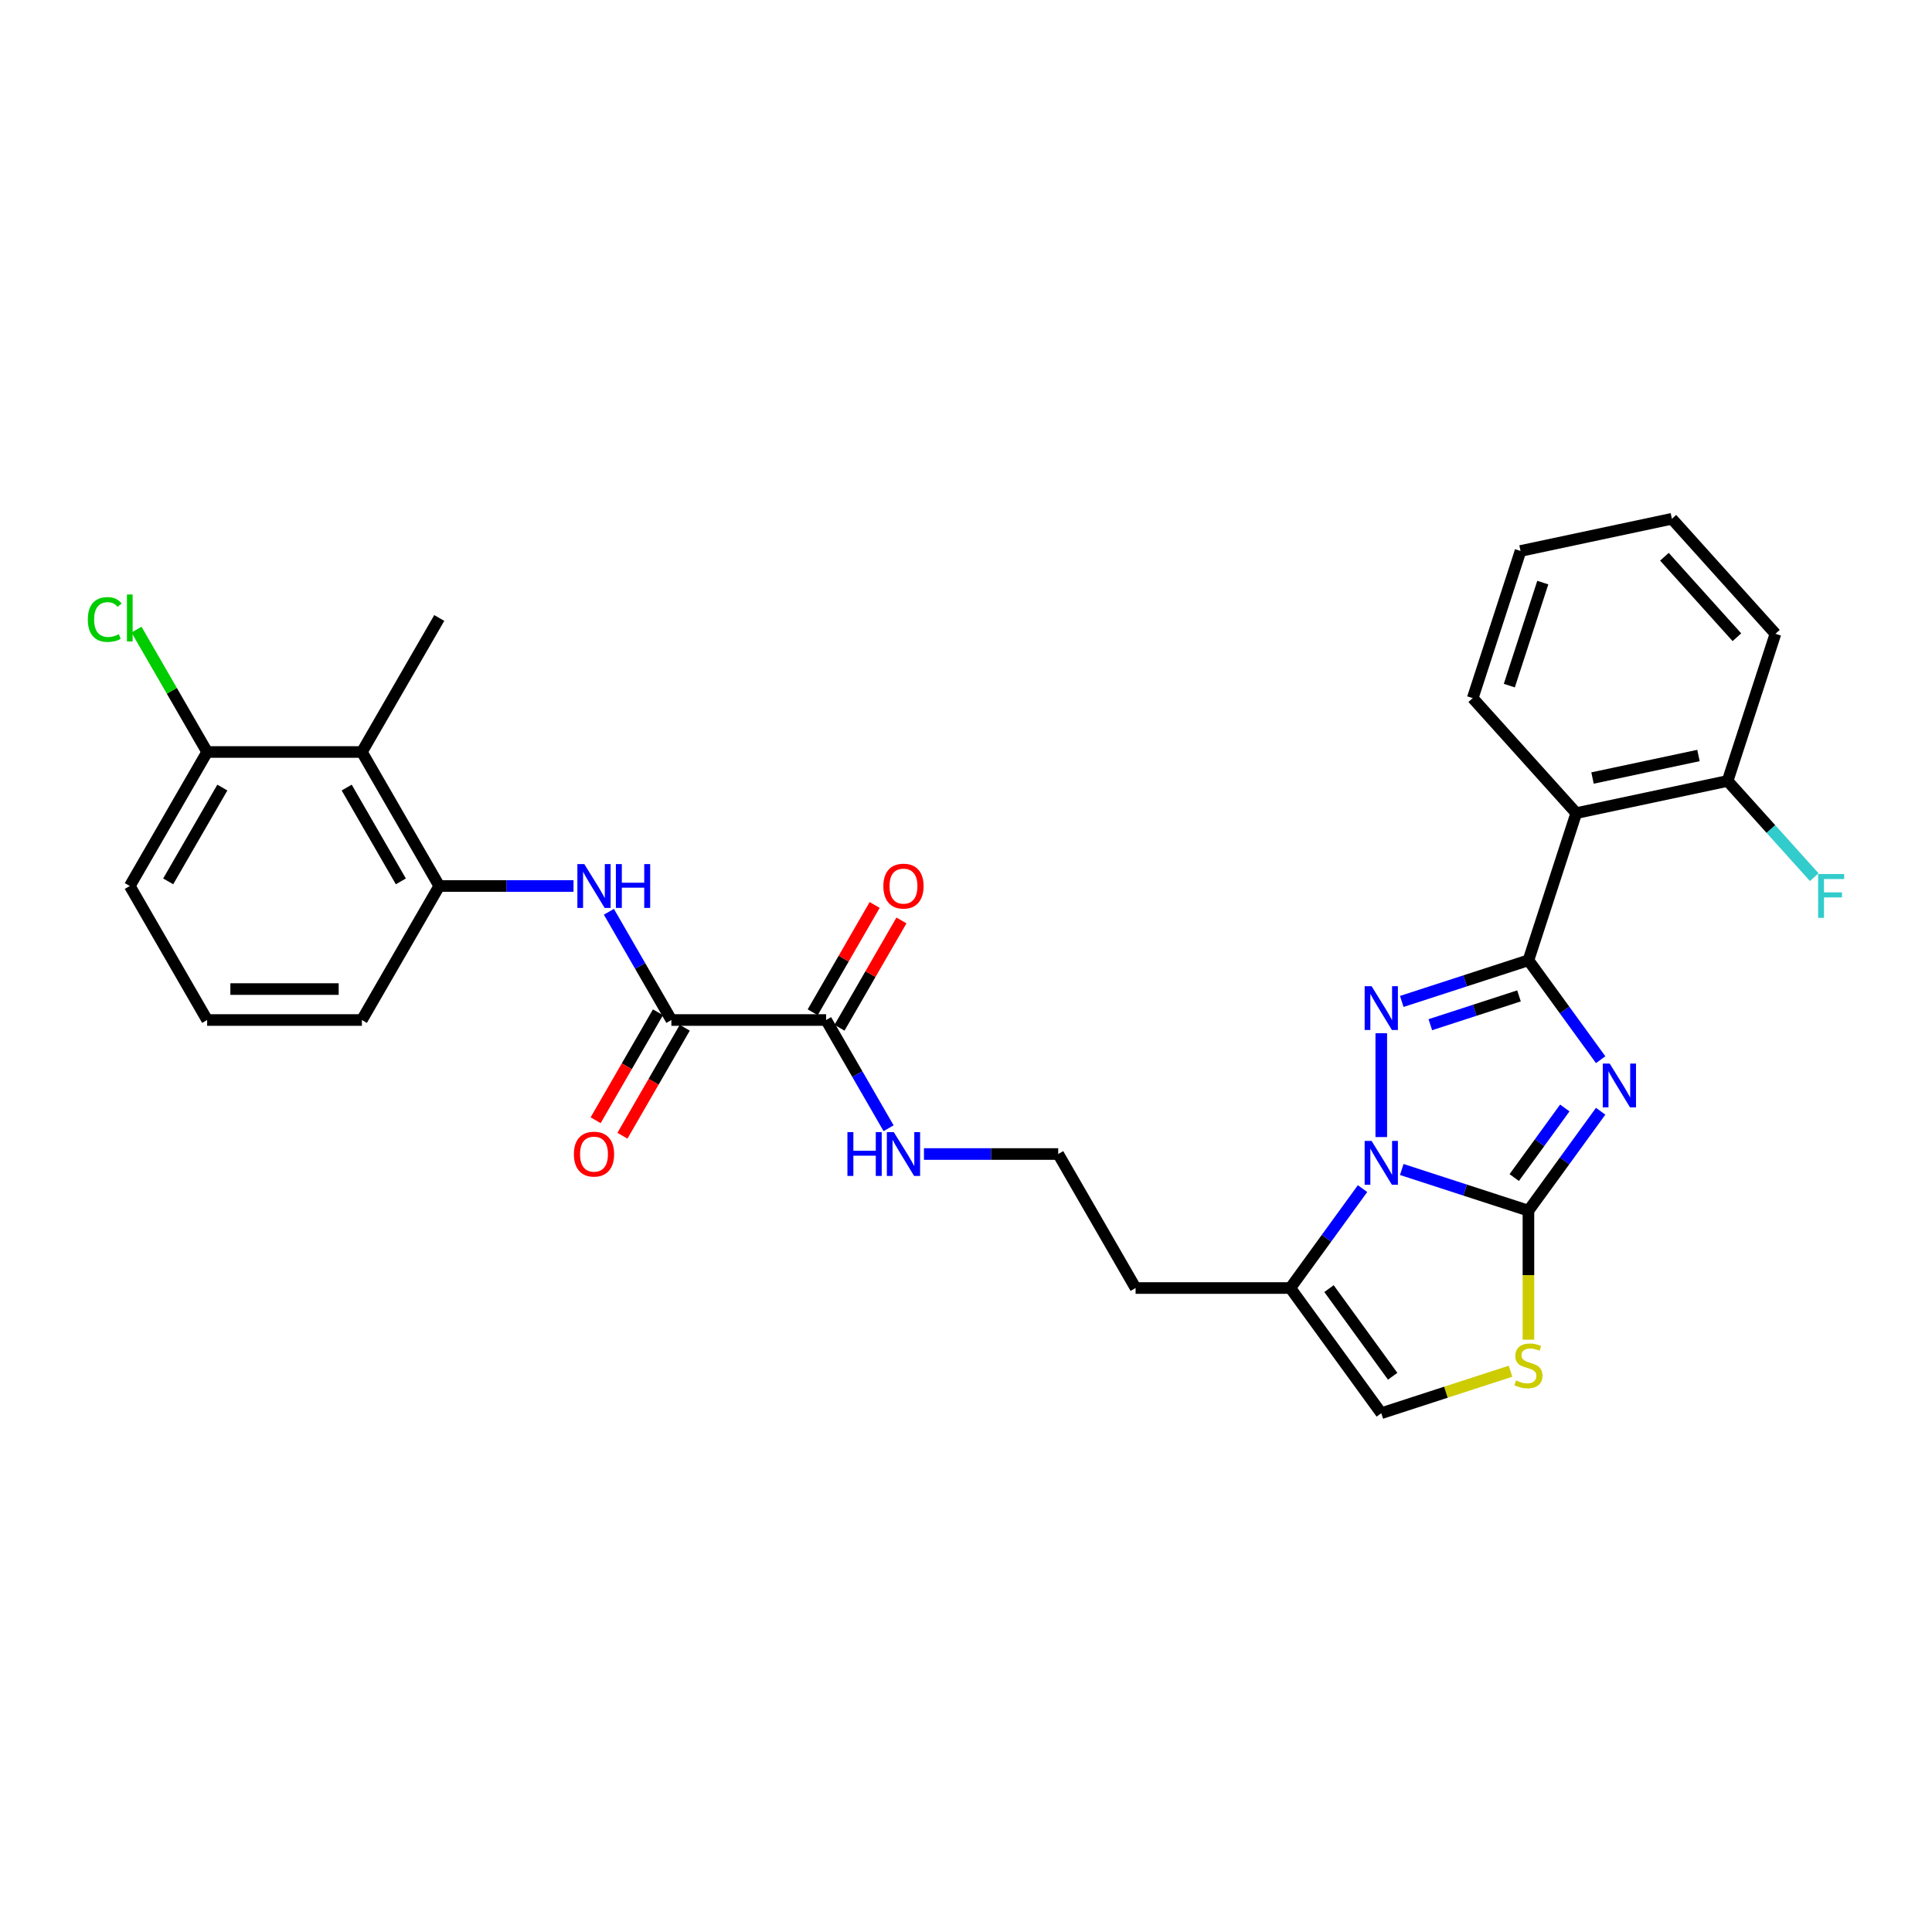 <?xml version='1.0' encoding='iso-8859-1'?>
<svg version='1.1' baseProfile='full'
              xmlns='http://www.w3.org/2000/svg'
                      xmlns:rdkit='http://www.rdkit.org/xml'
                      xmlns:xlink='http://www.w3.org/1999/xlink'
                  xml:space='preserve'
width='1000px' height='1000px' viewBox='0 0 1000 1000'>
<!-- END OF HEADER -->
<rect style='opacity:1.0;fill:#FFFFFF;stroke:none' width='1000' height='1000' x='0' y='0'> </rect>
<path class='bond-0' d='M 828.5,548.494 L 809.809,522.768' style='fill:none;fill-rule:evenodd;stroke:#0000FF;stroke-width:6px;stroke-linecap:butt;stroke-linejoin:miter;stroke-opacity:1' />
<path class='bond-0' d='M 809.809,522.768 L 791.117,497.041' style='fill:none;fill-rule:evenodd;stroke:#000000;stroke-width:6px;stroke-linecap:butt;stroke-linejoin:miter;stroke-opacity:1' />
<path class='bond-1' d='M 828.5,575.181 L 809.809,600.907' style='fill:none;fill-rule:evenodd;stroke:#0000FF;stroke-width:6px;stroke-linecap:butt;stroke-linejoin:miter;stroke-opacity:1' />
<path class='bond-1' d='M 809.809,600.907 L 791.117,626.633' style='fill:none;fill-rule:evenodd;stroke:#000000;stroke-width:6px;stroke-linecap:butt;stroke-linejoin:miter;stroke-opacity:1' />
<path class='bond-1' d='M 809.933,573.483 L 796.85,591.492' style='fill:none;fill-rule:evenodd;stroke:#0000FF;stroke-width:6px;stroke-linecap:butt;stroke-linejoin:miter;stroke-opacity:1' />
<path class='bond-1' d='M 796.85,591.492 L 783.766,609.5' style='fill:none;fill-rule:evenodd;stroke:#000000;stroke-width:6px;stroke-linecap:butt;stroke-linejoin:miter;stroke-opacity:1' />
<path class='bond-3' d='M 791.117,497.041 L 758.333,507.694' style='fill:none;fill-rule:evenodd;stroke:#000000;stroke-width:6px;stroke-linecap:butt;stroke-linejoin:miter;stroke-opacity:1' />
<path class='bond-3' d='M 758.333,507.694 L 725.549,518.346' style='fill:none;fill-rule:evenodd;stroke:#0000FF;stroke-width:6px;stroke-linecap:butt;stroke-linejoin:miter;stroke-opacity:1' />
<path class='bond-3' d='M 786.232,515.471 L 763.283,522.928' style='fill:none;fill-rule:evenodd;stroke:#000000;stroke-width:6px;stroke-linecap:butt;stroke-linejoin:miter;stroke-opacity:1' />
<path class='bond-3' d='M 763.283,522.928 L 740.335,530.385' style='fill:none;fill-rule:evenodd;stroke:#0000FF;stroke-width:6px;stroke-linecap:butt;stroke-linejoin:miter;stroke-opacity:1' />
<path class='bond-6' d='M 791.117,497.041 L 815.867,420.869' style='fill:none;fill-rule:evenodd;stroke:#000000;stroke-width:6px;stroke-linecap:butt;stroke-linejoin:miter;stroke-opacity:1' />
<path class='bond-2' d='M 791.117,626.633 L 758.333,615.981' style='fill:none;fill-rule:evenodd;stroke:#000000;stroke-width:6px;stroke-linecap:butt;stroke-linejoin:miter;stroke-opacity:1' />
<path class='bond-2' d='M 758.333,615.981 L 725.549,605.329' style='fill:none;fill-rule:evenodd;stroke:#0000FF;stroke-width:6px;stroke-linecap:butt;stroke-linejoin:miter;stroke-opacity:1' />
<path class='bond-4' d='M 791.117,626.633 L 791.117,660.024' style='fill:none;fill-rule:evenodd;stroke:#000000;stroke-width:6px;stroke-linecap:butt;stroke-linejoin:miter;stroke-opacity:1' />
<path class='bond-4' d='M 791.117,660.024 L 791.117,693.414' style='fill:none;fill-rule:evenodd;stroke:#CCCC00;stroke-width:6px;stroke-linecap:butt;stroke-linejoin:miter;stroke-opacity:1' />
<path class='bond-5' d='M 705.251,615.227 L 686.559,640.953' style='fill:none;fill-rule:evenodd;stroke:#0000FF;stroke-width:6px;stroke-linecap:butt;stroke-linejoin:miter;stroke-opacity:1' />
<path class='bond-5' d='M 686.559,640.953 L 667.868,666.68' style='fill:none;fill-rule:evenodd;stroke:#000000;stroke-width:6px;stroke-linecap:butt;stroke-linejoin:miter;stroke-opacity:1' />
<path class='bond-30' d='M 714.945,588.54 L 714.945,534.801' style='fill:none;fill-rule:evenodd;stroke:#0000FF;stroke-width:6px;stroke-linecap:butt;stroke-linejoin:miter;stroke-opacity:1' />
<path class='bond-9' d='M 781.843,709.739 L 748.394,720.607' style='fill:none;fill-rule:evenodd;stroke:#CCCC00;stroke-width:6px;stroke-linecap:butt;stroke-linejoin:miter;stroke-opacity:1' />
<path class='bond-9' d='M 748.394,720.607 L 714.945,731.476' style='fill:none;fill-rule:evenodd;stroke:#000000;stroke-width:6px;stroke-linecap:butt;stroke-linejoin:miter;stroke-opacity:1' />
<path class='bond-18' d='M 667.868,666.68 L 587.776,666.68' style='fill:none;fill-rule:evenodd;stroke:#000000;stroke-width:6px;stroke-linecap:butt;stroke-linejoin:miter;stroke-opacity:1' />
<path class='bond-31' d='M 667.868,666.68 L 714.945,731.476' style='fill:none;fill-rule:evenodd;stroke:#000000;stroke-width:6px;stroke-linecap:butt;stroke-linejoin:miter;stroke-opacity:1' />
<path class='bond-31' d='M 687.889,666.984 L 720.843,712.341' style='fill:none;fill-rule:evenodd;stroke:#000000;stroke-width:6px;stroke-linecap:butt;stroke-linejoin:miter;stroke-opacity:1' />
<path class='bond-13' d='M 815.867,420.869 L 894.209,404.217' style='fill:none;fill-rule:evenodd;stroke:#000000;stroke-width:6px;stroke-linecap:butt;stroke-linejoin:miter;stroke-opacity:1' />
<path class='bond-13' d='M 824.288,402.703 L 879.128,391.046' style='fill:none;fill-rule:evenodd;stroke:#000000;stroke-width:6px;stroke-linecap:butt;stroke-linejoin:miter;stroke-opacity:1' />
<path class='bond-22' d='M 815.867,420.869 L 762.275,361.349' style='fill:none;fill-rule:evenodd;stroke:#000000;stroke-width:6px;stroke-linecap:butt;stroke-linejoin:miter;stroke-opacity:1' />
<path class='bond-7' d='M 347.499,527.956 L 427.591,527.956' style='fill:none;fill-rule:evenodd;stroke:#000000;stroke-width:6px;stroke-linecap:butt;stroke-linejoin:miter;stroke-opacity:1' />
<path class='bond-8' d='M 347.499,527.956 L 331.328,499.946' style='fill:none;fill-rule:evenodd;stroke:#000000;stroke-width:6px;stroke-linecap:butt;stroke-linejoin:miter;stroke-opacity:1' />
<path class='bond-8' d='M 331.328,499.946 L 315.156,471.937' style='fill:none;fill-rule:evenodd;stroke:#0000FF;stroke-width:6px;stroke-linecap:butt;stroke-linejoin:miter;stroke-opacity:1' />
<path class='bond-15' d='M 340.563,523.951 L 324.428,551.896' style='fill:none;fill-rule:evenodd;stroke:#000000;stroke-width:6px;stroke-linecap:butt;stroke-linejoin:miter;stroke-opacity:1' />
<path class='bond-15' d='M 324.428,551.896 L 308.294,579.841' style='fill:none;fill-rule:evenodd;stroke:#FF0000;stroke-width:6px;stroke-linecap:butt;stroke-linejoin:miter;stroke-opacity:1' />
<path class='bond-15' d='M 354.435,531.96 L 338.301,559.905' style='fill:none;fill-rule:evenodd;stroke:#000000;stroke-width:6px;stroke-linecap:butt;stroke-linejoin:miter;stroke-opacity:1' />
<path class='bond-15' d='M 338.301,559.905 L 322.167,587.851' style='fill:none;fill-rule:evenodd;stroke:#FF0000;stroke-width:6px;stroke-linecap:butt;stroke-linejoin:miter;stroke-opacity:1' />
<path class='bond-10' d='M 296.848,458.594 L 262.104,458.594' style='fill:none;fill-rule:evenodd;stroke:#0000FF;stroke-width:6px;stroke-linecap:butt;stroke-linejoin:miter;stroke-opacity:1' />
<path class='bond-10' d='M 262.104,458.594 L 227.36,458.594' style='fill:none;fill-rule:evenodd;stroke:#000000;stroke-width:6px;stroke-linecap:butt;stroke-linejoin:miter;stroke-opacity:1' />
<path class='bond-12' d='M 227.36,458.594 L 187.314,389.232' style='fill:none;fill-rule:evenodd;stroke:#000000;stroke-width:6px;stroke-linecap:butt;stroke-linejoin:miter;stroke-opacity:1' />
<path class='bond-12' d='M 207.481,456.199 L 179.449,407.645' style='fill:none;fill-rule:evenodd;stroke:#000000;stroke-width:6px;stroke-linecap:butt;stroke-linejoin:miter;stroke-opacity:1' />
<path class='bond-23' d='M 227.36,458.594 L 187.314,527.956' style='fill:none;fill-rule:evenodd;stroke:#000000;stroke-width:6px;stroke-linecap:butt;stroke-linejoin:miter;stroke-opacity:1' />
<path class='bond-11' d='M 427.591,527.956 L 443.762,555.965' style='fill:none;fill-rule:evenodd;stroke:#000000;stroke-width:6px;stroke-linecap:butt;stroke-linejoin:miter;stroke-opacity:1' />
<path class='bond-11' d='M 443.762,555.965 L 459.933,583.974' style='fill:none;fill-rule:evenodd;stroke:#0000FF;stroke-width:6px;stroke-linecap:butt;stroke-linejoin:miter;stroke-opacity:1' />
<path class='bond-16' d='M 434.527,531.96 L 450.56,504.191' style='fill:none;fill-rule:evenodd;stroke:#000000;stroke-width:6px;stroke-linecap:butt;stroke-linejoin:miter;stroke-opacity:1' />
<path class='bond-16' d='M 450.56,504.191 L 466.592,476.422' style='fill:none;fill-rule:evenodd;stroke:#FF0000;stroke-width:6px;stroke-linecap:butt;stroke-linejoin:miter;stroke-opacity:1' />
<path class='bond-16' d='M 420.655,523.951 L 436.687,496.182' style='fill:none;fill-rule:evenodd;stroke:#000000;stroke-width:6px;stroke-linecap:butt;stroke-linejoin:miter;stroke-opacity:1' />
<path class='bond-16' d='M 436.687,496.182 L 452.72,468.413' style='fill:none;fill-rule:evenodd;stroke:#FF0000;stroke-width:6px;stroke-linecap:butt;stroke-linejoin:miter;stroke-opacity:1' />
<path class='bond-14' d='M 187.314,389.232 L 107.222,389.232' style='fill:none;fill-rule:evenodd;stroke:#000000;stroke-width:6px;stroke-linecap:butt;stroke-linejoin:miter;stroke-opacity:1' />
<path class='bond-24' d='M 187.314,389.232 L 227.36,319.87' style='fill:none;fill-rule:evenodd;stroke:#000000;stroke-width:6px;stroke-linecap:butt;stroke-linejoin:miter;stroke-opacity:1' />
<path class='bond-19' d='M 894.209,404.217 L 916.633,429.12' style='fill:none;fill-rule:evenodd;stroke:#000000;stroke-width:6px;stroke-linecap:butt;stroke-linejoin:miter;stroke-opacity:1' />
<path class='bond-19' d='M 916.633,429.12 L 939.056,454.024' style='fill:none;fill-rule:evenodd;stroke:#33CCCC;stroke-width:6px;stroke-linecap:butt;stroke-linejoin:miter;stroke-opacity:1' />
<path class='bond-27' d='M 894.209,404.217 L 918.959,328.045' style='fill:none;fill-rule:evenodd;stroke:#000000;stroke-width:6px;stroke-linecap:butt;stroke-linejoin:miter;stroke-opacity:1' />
<path class='bond-20' d='M 107.222,389.232 L 88.937,357.561' style='fill:none;fill-rule:evenodd;stroke:#000000;stroke-width:6px;stroke-linecap:butt;stroke-linejoin:miter;stroke-opacity:1' />
<path class='bond-20' d='M 88.937,357.561 L 70.652,325.89' style='fill:none;fill-rule:evenodd;stroke:#00CC00;stroke-width:6px;stroke-linecap:butt;stroke-linejoin:miter;stroke-opacity:1' />
<path class='bond-33' d='M 107.222,389.232 L 67.176,458.594' style='fill:none;fill-rule:evenodd;stroke:#000000;stroke-width:6px;stroke-linecap:butt;stroke-linejoin:miter;stroke-opacity:1' />
<path class='bond-33' d='M 115.087,407.645 L 87.055,456.199' style='fill:none;fill-rule:evenodd;stroke:#000000;stroke-width:6px;stroke-linecap:butt;stroke-linejoin:miter;stroke-opacity:1' />
<path class='bond-17' d='M 478.241,597.318 L 512.985,597.318' style='fill:none;fill-rule:evenodd;stroke:#0000FF;stroke-width:6px;stroke-linecap:butt;stroke-linejoin:miter;stroke-opacity:1' />
<path class='bond-17' d='M 512.985,597.318 L 547.73,597.318' style='fill:none;fill-rule:evenodd;stroke:#000000;stroke-width:6px;stroke-linecap:butt;stroke-linejoin:miter;stroke-opacity:1' />
<path class='bond-21' d='M 587.776,666.68 L 547.73,597.318' style='fill:none;fill-rule:evenodd;stroke:#000000;stroke-width:6px;stroke-linecap:butt;stroke-linejoin:miter;stroke-opacity:1' />
<path class='bond-28' d='M 762.275,361.349 L 787.025,285.176' style='fill:none;fill-rule:evenodd;stroke:#000000;stroke-width:6px;stroke-linecap:butt;stroke-linejoin:miter;stroke-opacity:1' />
<path class='bond-28' d='M 781.222,354.873 L 798.547,301.552' style='fill:none;fill-rule:evenodd;stroke:#000000;stroke-width:6px;stroke-linecap:butt;stroke-linejoin:miter;stroke-opacity:1' />
<path class='bond-25' d='M 187.314,527.956 L 107.222,527.956' style='fill:none;fill-rule:evenodd;stroke:#000000;stroke-width:6px;stroke-linecap:butt;stroke-linejoin:miter;stroke-opacity:1' />
<path class='bond-25' d='M 175.3,511.937 L 119.236,511.937' style='fill:none;fill-rule:evenodd;stroke:#000000;stroke-width:6px;stroke-linecap:butt;stroke-linejoin:miter;stroke-opacity:1' />
<path class='bond-26' d='M 107.222,527.956 L 67.176,458.594' style='fill:none;fill-rule:evenodd;stroke:#000000;stroke-width:6px;stroke-linecap:butt;stroke-linejoin:miter;stroke-opacity:1' />
<path class='bond-32' d='M 918.959,328.045 L 865.367,268.524' style='fill:none;fill-rule:evenodd;stroke:#000000;stroke-width:6px;stroke-linecap:butt;stroke-linejoin:miter;stroke-opacity:1' />
<path class='bond-32' d='M 899.016,329.835 L 861.502,288.171' style='fill:none;fill-rule:evenodd;stroke:#000000;stroke-width:6px;stroke-linecap:butt;stroke-linejoin:miter;stroke-opacity:1' />
<path class='bond-29' d='M 787.025,285.176 L 865.367,268.524' style='fill:none;fill-rule:evenodd;stroke:#000000;stroke-width:6px;stroke-linecap:butt;stroke-linejoin:miter;stroke-opacity:1' />
<path  class='atom-0' d='M 833.181 550.496
L 840.613 562.51
Q 841.35 563.696, 842.536 565.842
Q 843.721 567.988, 843.785 568.117
L 843.785 550.496
L 846.796 550.496
L 846.796 573.178
L 843.689 573.178
L 835.712 560.043
Q 834.783 558.506, 833.789 556.744
Q 832.828 554.981, 832.54 554.437
L 832.54 573.178
L 829.593 573.178
L 829.593 550.496
L 833.181 550.496
' fill='#0000FF'/>
<path  class='atom-3' d='M 709.931 590.542
L 717.364 602.556
Q 718.101 603.742, 719.286 605.888
Q 720.471 608.035, 720.536 608.163
L 720.536 590.542
L 723.547 590.542
L 723.547 613.225
L 720.439 613.225
L 712.462 600.089
Q 711.533 598.552, 710.54 596.79
Q 709.579 595.028, 709.291 594.483
L 709.291 613.225
L 706.343 613.225
L 706.343 590.542
L 709.931 590.542
' fill='#0000FF'/>
<path  class='atom-4' d='M 709.931 510.45
L 717.364 522.464
Q 718.101 523.649, 719.286 525.796
Q 720.471 527.942, 720.536 528.07
L 720.536 510.45
L 723.547 510.45
L 723.547 533.132
L 720.439 533.132
L 712.462 519.997
Q 711.533 518.459, 710.54 516.697
Q 709.579 514.935, 709.291 514.391
L 709.291 533.132
L 706.343 533.132
L 706.343 510.45
L 709.931 510.45
' fill='#0000FF'/>
<path  class='atom-5' d='M 784.71 714.511
Q 784.966 714.607, 786.024 715.055
Q 787.081 715.504, 788.234 715.792
Q 789.419 716.049, 790.573 716.049
Q 792.719 716.049, 793.969 715.023
Q 795.218 713.966, 795.218 712.14
Q 795.218 710.891, 794.577 710.122
Q 793.969 709.353, 793.008 708.936
Q 792.047 708.52, 790.445 708.039
Q 788.426 707.431, 787.209 706.854
Q 786.024 706.277, 785.159 705.06
Q 784.326 703.842, 784.326 701.792
Q 784.326 698.941, 786.248 697.179
Q 788.202 695.417, 792.047 695.417
Q 794.674 695.417, 797.653 696.666
L 796.916 699.133
Q 794.193 698.012, 792.143 698.012
Q 789.932 698.012, 788.715 698.941
Q 787.497 699.838, 787.529 701.408
Q 787.529 702.625, 788.138 703.362
Q 788.779 704.099, 789.676 704.515
Q 790.605 704.932, 792.143 705.412
Q 794.193 706.053, 795.41 706.694
Q 796.628 707.334, 797.493 708.648
Q 798.39 709.929, 798.39 712.14
Q 798.39 715.28, 796.275 716.978
Q 794.193 718.644, 790.701 718.644
Q 788.683 718.644, 787.145 718.195
Q 785.639 717.779, 783.845 717.042
L 784.71 714.511
' fill='#CCCC00'/>
<path  class='atom-9' d='M 302.439 447.253
L 309.871 459.266
Q 310.608 460.452, 311.794 462.598
Q 312.979 464.745, 313.043 464.873
L 313.043 447.253
L 316.054 447.253
L 316.054 469.935
L 312.947 469.935
L 304.97 456.8
Q 304.041 455.262, 303.047 453.5
Q 302.086 451.738, 301.798 451.193
L 301.798 469.935
L 298.851 469.935
L 298.851 447.253
L 302.439 447.253
' fill='#0000FF'/>
<path  class='atom-9' d='M 318.778 447.253
L 321.853 447.253
L 321.853 456.896
L 333.451 456.896
L 333.451 447.253
L 336.526 447.253
L 336.526 469.935
L 333.451 469.935
L 333.451 459.459
L 321.853 459.459
L 321.853 469.935
L 318.778 469.935
L 318.778 447.253
' fill='#0000FF'/>
<path  class='atom-16' d='M 297.041 597.382
Q 297.041 591.935, 299.732 588.892
Q 302.423 585.848, 307.453 585.848
Q 312.482 585.848, 315.173 588.892
Q 317.865 591.935, 317.865 597.382
Q 317.865 602.892, 315.141 606.032
Q 312.418 609.139, 307.453 609.139
Q 302.455 609.139, 299.732 606.032
Q 297.041 602.924, 297.041 597.382
M 307.453 606.576
Q 310.913 606.576, 312.771 604.27
Q 314.661 601.931, 314.661 597.382
Q 314.661 592.929, 312.771 590.686
Q 310.913 588.411, 307.453 588.411
Q 303.993 588.411, 302.102 590.654
Q 300.244 592.897, 300.244 597.382
Q 300.244 601.963, 302.102 604.27
Q 303.993 606.576, 307.453 606.576
' fill='#FF0000'/>
<path  class='atom-17' d='M 457.225 458.658
Q 457.225 453.211, 459.916 450.168
Q 462.607 447.124, 467.637 447.124
Q 472.667 447.124, 475.358 450.168
Q 478.049 453.211, 478.049 458.658
Q 478.049 464.168, 475.326 467.308
Q 472.603 470.415, 467.637 470.415
Q 462.639 470.415, 459.916 467.308
Q 457.225 464.2, 457.225 458.658
M 467.637 467.852
Q 471.097 467.852, 472.955 465.546
Q 474.846 463.207, 474.846 458.658
Q 474.846 454.205, 472.955 451.962
Q 471.097 449.687, 467.637 449.687
Q 464.177 449.687, 462.287 451.93
Q 460.429 454.173, 460.429 458.658
Q 460.429 463.239, 462.287 465.546
Q 464.177 467.852, 467.637 467.852
' fill='#FF0000'/>
<path  class='atom-18' d='M 438.628 585.977
L 441.703 585.977
L 441.703 595.62
L 453.301 595.62
L 453.301 585.977
L 456.376 585.977
L 456.376 608.659
L 453.301 608.659
L 453.301 598.183
L 441.703 598.183
L 441.703 608.659
L 438.628 608.659
L 438.628 585.977
' fill='#0000FF'/>
<path  class='atom-18' d='M 462.623 585.977
L 470.056 597.99
Q 470.793 599.176, 471.978 601.322
Q 473.164 603.469, 473.228 603.597
L 473.228 585.977
L 476.239 585.977
L 476.239 608.659
L 473.132 608.659
L 465.154 595.524
Q 464.225 593.986, 463.232 592.224
Q 462.271 590.462, 461.983 589.917
L 461.983 608.659
L 459.035 608.659
L 459.035 585.977
L 462.623 585.977
' fill='#0000FF'/>
<path  class='atom-20' d='M 941.058 452.396
L 954.545 452.396
L 954.545 454.991
L 944.101 454.991
L 944.101 461.879
L 953.392 461.879
L 953.392 464.506
L 944.101 464.506
L 944.101 475.078
L 941.058 475.078
L 941.058 452.396
' fill='#33CCCC'/>
<path  class='atom-21' d='M 45.455 320.655
Q 45.455 315.016, 48.082 312.069
Q 50.741 309.089, 55.77 309.089
Q 60.448 309.089, 62.947 312.389
L 60.832 314.119
Q 59.006 311.716, 55.77 311.716
Q 52.343 311.716, 50.516 314.023
Q 48.722 316.298, 48.722 320.655
Q 48.722 325.14, 50.581 327.446
Q 52.471 329.753, 56.123 329.753
Q 58.622 329.753, 61.537 328.247
L 62.434 330.65
Q 61.249 331.419, 59.455 331.867
Q 57.661 332.316, 55.674 332.316
Q 50.741 332.316, 48.082 329.305
Q 45.455 326.293, 45.455 320.655
' fill='#00CC00'/>
<path  class='atom-21' d='M 65.702 307.712
L 68.649 307.712
L 68.649 332.028
L 65.702 332.028
L 65.702 307.712
' fill='#00CC00'/>
</svg>
